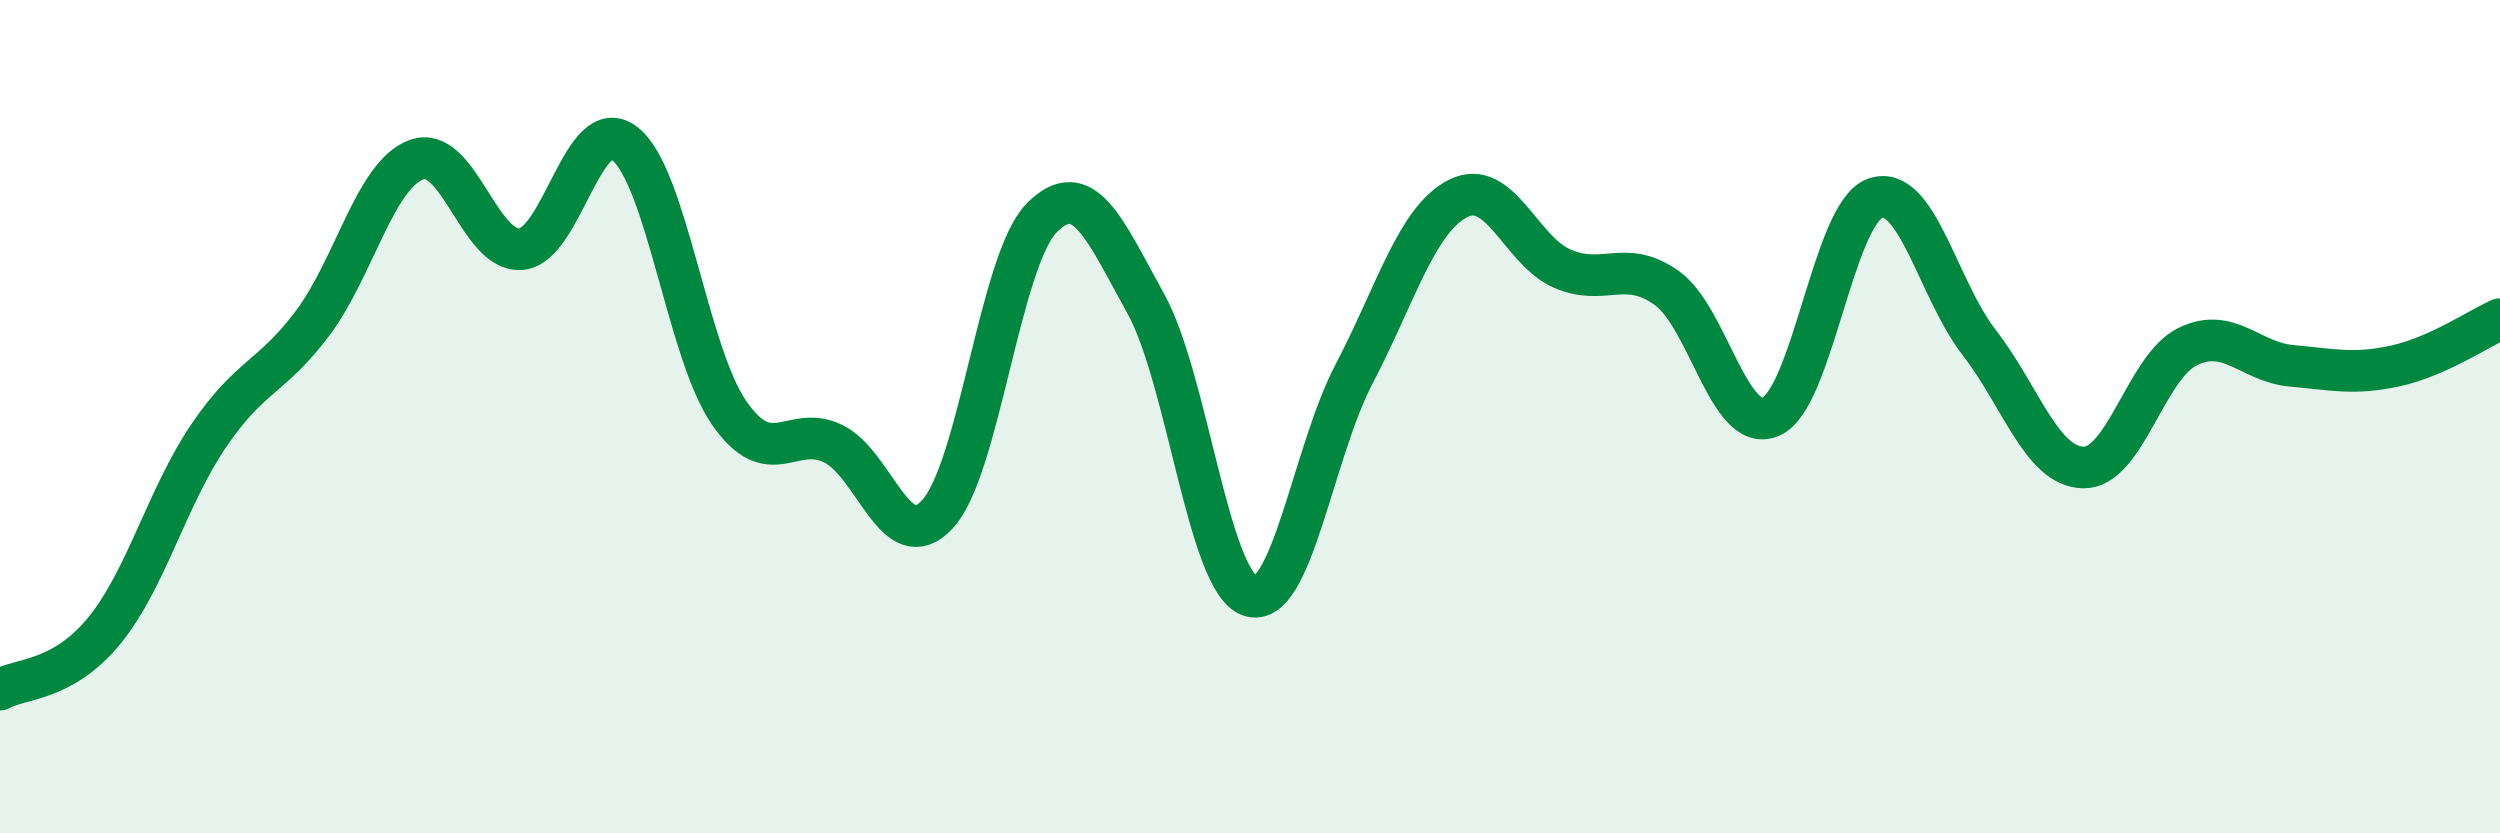 
    <svg width="60" height="20" viewBox="0 0 60 20" xmlns="http://www.w3.org/2000/svg">
      <path
        d="M 0,16.55 C 0.5,16.27 1.5,16.36 2.5,15.14 C 3.5,13.92 4,11.95 5,10.47 C 6,8.99 6.5,9.09 7.5,7.76 C 8.5,6.43 9,4.19 10,3.83 C 11,3.47 11.5,6.06 12.5,5.98 C 13.5,5.9 14,2.66 15,3.45 C 16,4.24 16.5,8.47 17.5,9.91 C 18.5,11.35 19,10.16 20,10.65 C 21,11.14 21.5,13.42 22.5,12.34 C 23.5,11.26 24,6.24 25,5.23 C 26,4.22 26.5,5.48 27.5,7.29 C 28.5,9.1 29,13.96 30,14.3 C 31,14.64 31.5,10.88 32.5,8.97 C 33.5,7.06 34,5.26 35,4.76 C 36,4.26 36.5,6.02 37.5,6.45 C 38.5,6.88 39,6.2 40,6.91 C 41,7.62 41.5,10.43 42.5,10 C 43.5,9.57 44,5.12 45,4.76 C 46,4.4 46.5,6.93 47.5,8.22 C 48.5,9.51 49,11.2 50,11.22 C 51,11.24 51.5,8.81 52.5,8.32 C 53.5,7.83 54,8.69 55,8.78 C 56,8.87 56.5,9 57.5,8.78 C 58.5,8.56 59.5,7.88 60,7.66L60 20L0 20Z"
        fill="#008740"
        opacity="0.1"
        stroke-linecap="round"
        stroke-linejoin="round"
      />
      <path
        d="M 0,16.55 C 0.5,16.27 1.5,16.36 2.5,15.14 C 3.5,13.92 4,11.95 5,10.47 C 6,8.99 6.5,9.09 7.5,7.76 C 8.5,6.43 9,4.19 10,3.83 C 11,3.47 11.5,6.06 12.5,5.98 C 13.5,5.9 14,2.66 15,3.45 C 16,4.24 16.5,8.47 17.5,9.91 C 18.5,11.35 19,10.16 20,10.65 C 21,11.14 21.5,13.42 22.5,12.34 C 23.5,11.26 24,6.24 25,5.23 C 26,4.22 26.5,5.48 27.5,7.29 C 28.5,9.1 29,13.96 30,14.3 C 31,14.64 31.5,10.88 32.5,8.97 C 33.5,7.06 34,5.26 35,4.76 C 36,4.26 36.5,6.02 37.5,6.45 C 38.5,6.88 39,6.2 40,6.91 C 41,7.62 41.5,10.43 42.5,10 C 43.5,9.57 44,5.12 45,4.76 C 46,4.4 46.5,6.93 47.5,8.22 C 48.5,9.51 49,11.2 50,11.22 C 51,11.24 51.5,8.81 52.5,8.32 C 53.5,7.83 54,8.69 55,8.78 C 56,8.87 56.5,9 57.5,8.78 C 58.5,8.56 59.5,7.88 60,7.66"
        stroke="#008740"
        stroke-width="1"
        fill="none"
        stroke-linecap="round"
        stroke-linejoin="round"
      />
    </svg>
  
